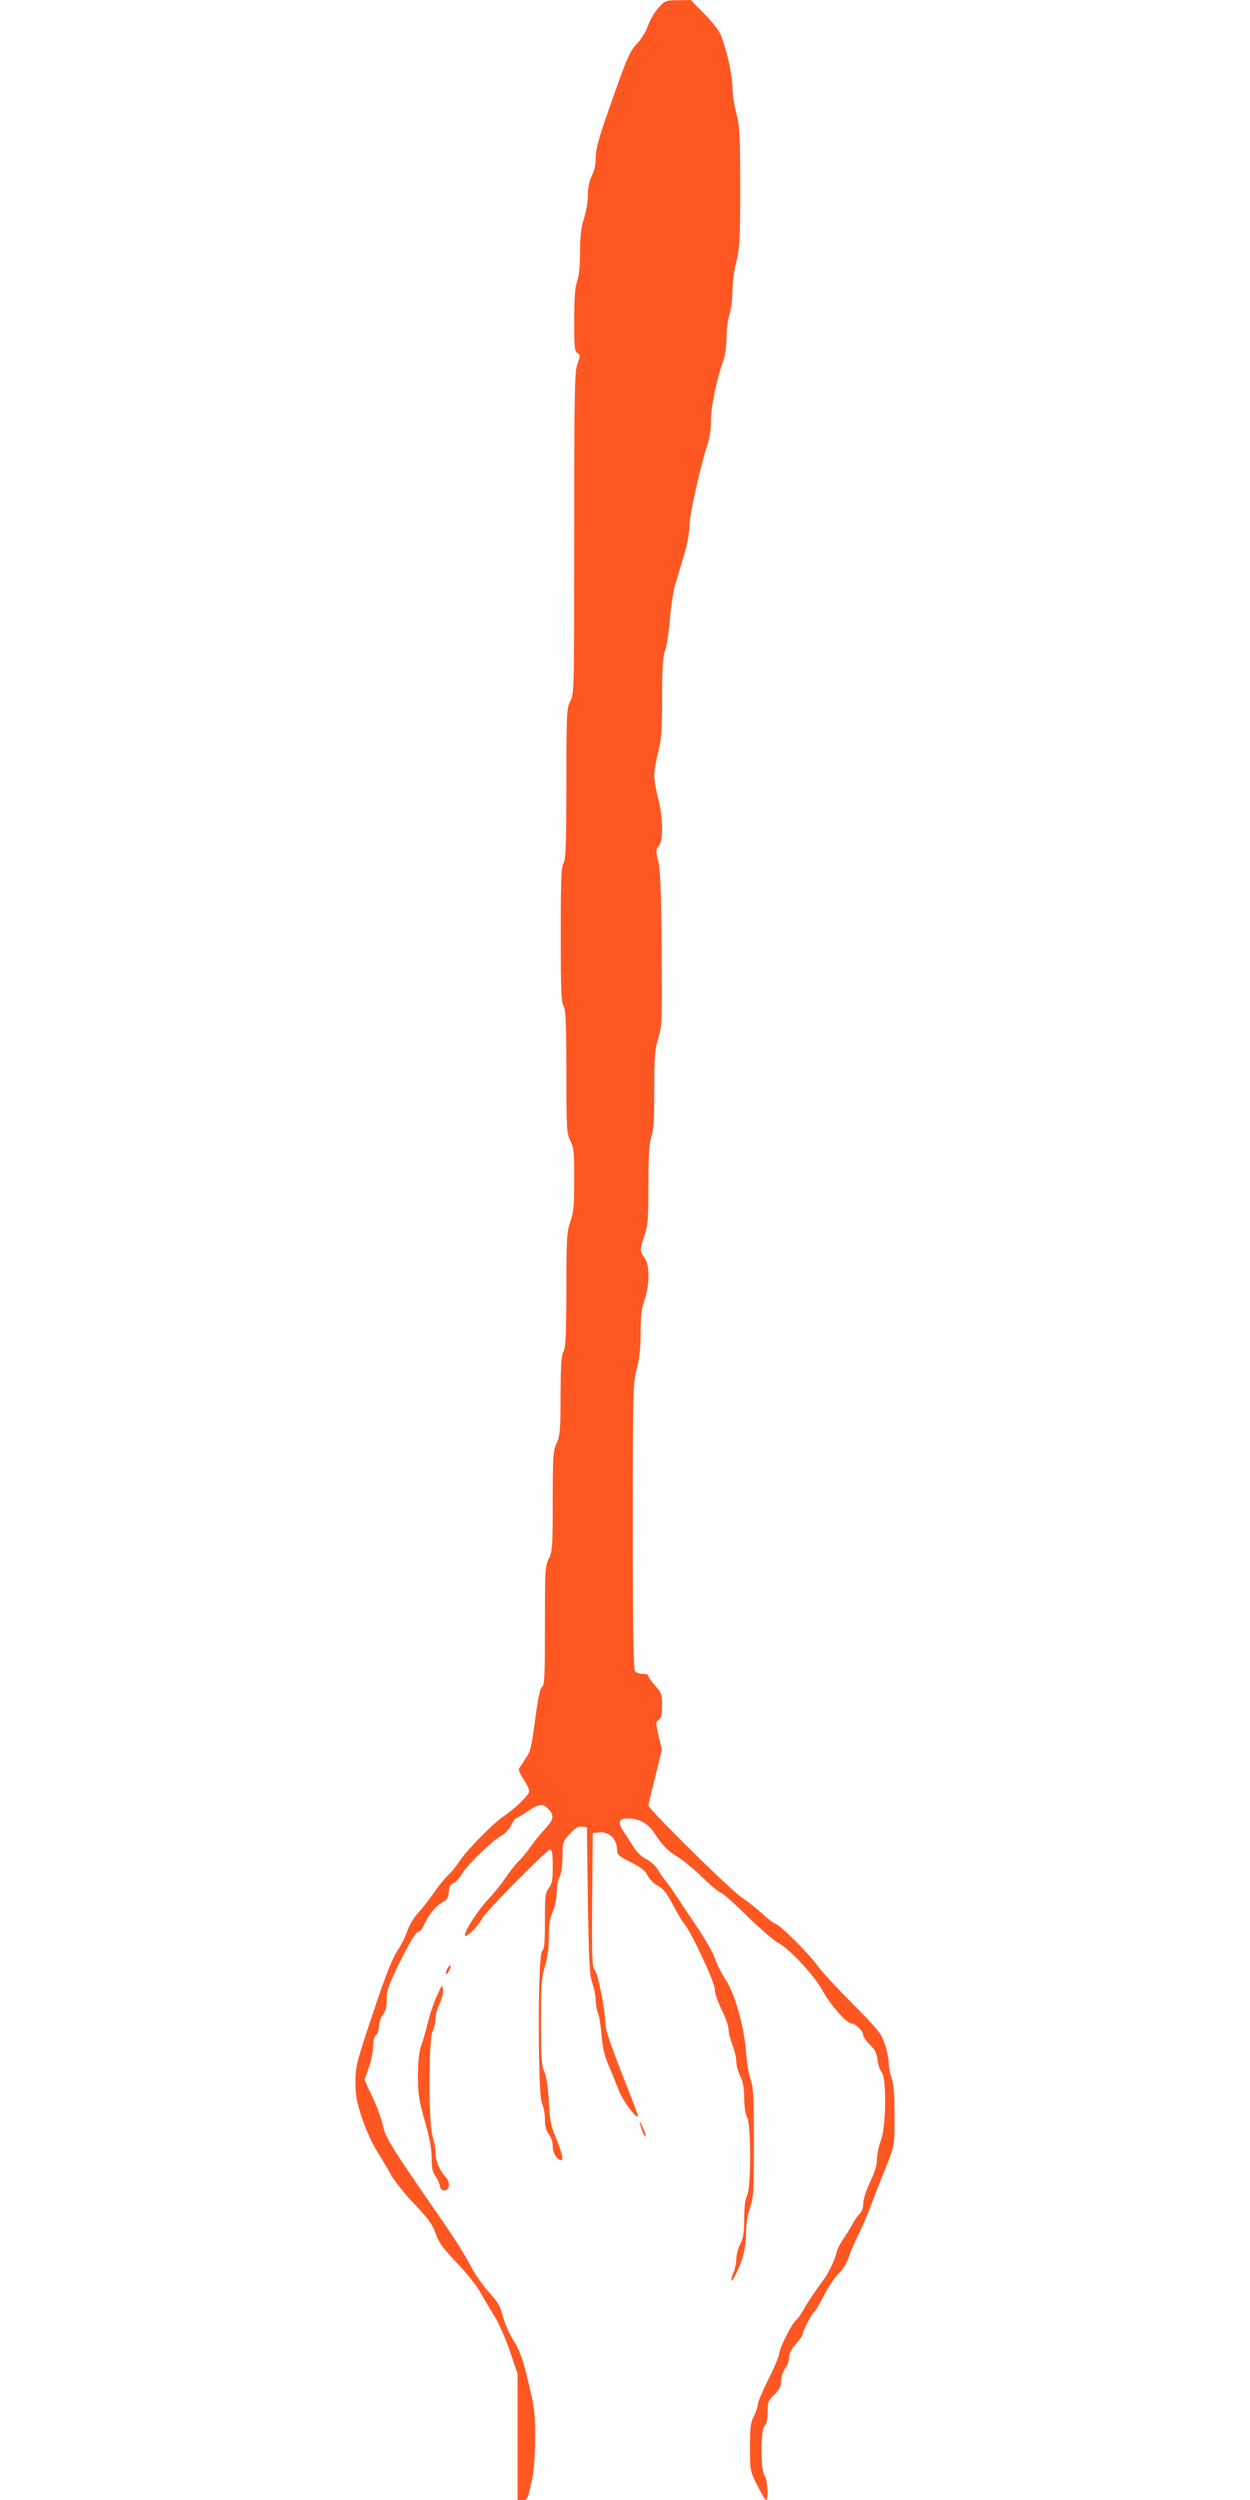 <?xml version="1.0" standalone="no"?>
<!DOCTYPE svg PUBLIC "-//W3C//DTD SVG 20010904//EN"
 "http://www.w3.org/TR/2001/REC-SVG-20010904/DTD/svg10.dtd">
<svg version="1.0" xmlns="http://www.w3.org/2000/svg"
 width="640pt" height="1280pt" viewBox="0 0 640 1280"
 preserveAspectRatio="xMidYMid meet">
<g transform="translate(0,1280) scale(0.1,-0.1)"
fill="#ff5722" stroke="none">
<path d="M3369 12757 c-20 -23 -43 -64 -53 -92 -9 -27 -33 -66 -53 -87 -40
-41 -53 -72 -154 -362 -44 -125 -59 -183 -59 -223 0 -34 -7 -68 -20 -93 -13
-26 -20 -59 -20 -97 0 -32 -9 -87 -20 -121 -15 -47 -20 -92 -20 -172 0 -70 -5
-122 -15 -150 -11 -31 -15 -86 -15 -201 0 -136 2 -159 16 -167 16 -9 16 -13 0
-57 -14 -43 -16 -135 -16 -867 0 -799 0 -820 -20 -858 -19 -37 -20 -59 -20
-422 -1 -313 -3 -388 -15 -408 -12 -20 -14 -89 -14 -365 0 -276 2 -345 14
-365 12 -20 14 -85 15 -338 0 -293 1 -315 20 -352 18 -34 20 -59 20 -198 0
-133 -3 -168 -20 -217 -18 -53 -20 -85 -20 -349 -1 -233 -4 -296 -15 -316 -11
-19 -14 -71 -15 -225 0 -177 -3 -205 -20 -244 -18 -39 -20 -65 -20 -297 0
-235 -2 -258 -20 -294 -19 -37 -20 -59 -20 -344 0 -256 -2 -306 -15 -313 -10
-6 -20 -56 -35 -167 -18 -138 -24 -164 -49 -200 -15 -22 -30 -46 -34 -52 -3
-6 7 -30 24 -55 16 -24 29 -51 29 -59 0 -19 -68 -86 -130 -128 -56 -38 -187
-171 -228 -232 -16 -25 -42 -56 -57 -70 -15 -14 -48 -54 -73 -90 -25 -36 -62
-83 -82 -105 -21 -22 -45 -63 -54 -90 -9 -28 -32 -75 -52 -104 -26 -39 -61
-128 -125 -320 -84 -252 -89 -270 -89 -351 0 -71 6 -103 34 -186 18 -54 51
-127 72 -161 21 -34 55 -90 74 -125 19 -35 74 -104 123 -154 70 -74 91 -102
107 -149 16 -47 37 -75 107 -149 49 -50 104 -119 123 -154 19 -35 53 -91 74
-125 21 -34 56 -114 77 -177 l39 -114 0 -323 0 -323 24 0 c28 0 28 2 51 110 9
46 15 128 15 213 0 124 -4 153 -36 285 -28 118 -43 159 -74 207 -21 33 -46 89
-55 125 -14 53 -26 74 -71 123 -30 32 -72 93 -94 135 -21 43 -83 142 -139 222
-272 394 -296 433 -310 495 -7 33 -31 100 -54 148 l-41 89 22 61 c12 34 22 83
22 108 0 29 6 51 15 59 8 7 15 27 15 45 0 18 9 44 20 58 14 18 20 40 20 80 0
48 9 73 70 197 44 88 77 144 88 147 10 2 24 16 30 31 27 61 65 107 104 126 17
8 24 22 26 50 2 28 9 40 22 43 11 3 30 24 44 47 28 48 157 173 204 198 17 9
39 33 49 52 9 20 20 36 24 36 4 0 30 16 59 35 61 41 79 43 108 12 31 -33 28
-52 -21 -105 -24 -26 -57 -67 -74 -92 -17 -25 -43 -56 -58 -70 -15 -14 -45
-52 -67 -85 -23 -33 -62 -82 -89 -110 -50 -53 -119 -158 -119 -184 0 -20 67
44 87 84 18 37 333 355 350 355 10 0 13 -23 13 -86 0 -71 -4 -90 -20 -111 -18
-23 -20 -41 -20 -168 0 -115 -3 -145 -15 -155 -22 -18 -22 -742 0 -780 8 -14
14 -49 15 -78 0 -38 6 -61 20 -79 12 -15 20 -41 20 -63 0 -34 23 -70 44 -70
13 0 0 50 -30 120 -23 54 -29 84 -34 180 -4 75 -12 128 -23 152 -14 31 -17 72
-17 257 0 191 3 227 20 283 13 42 20 91 20 149 0 65 5 98 20 130 11 26 20 67
20 99 0 30 7 66 15 80 9 16 14 54 15 102 0 75 1 79 37 118 27 31 43 40 62 38
l26 -3 5 -375 c5 -318 8 -382 23 -424 9 -27 17 -66 17 -87 0 -21 5 -50 11 -66
7 -15 15 -66 19 -113 4 -58 15 -105 34 -150 16 -36 39 -94 53 -130 21 -55 89
-148 100 -136 2 2 -35 99 -82 217 -52 132 -85 228 -85 251 0 71 -39 270 -55
282 -13 10 -15 54 -13 356 l3 345 29 3 c54 7 96 -34 96 -93 0 -21 12 -31 70
-60 53 -26 75 -44 86 -68 9 -18 32 -42 52 -52 28 -15 46 -38 77 -97 22 -42 47
-84 56 -95 36 -39 159 -303 159 -338 0 -21 15 -65 35 -105 19 -38 35 -83 35
-99 0 -17 9 -53 20 -81 11 -28 20 -67 20 -86 0 -19 9 -52 20 -74 14 -28 20
-59 20 -112 1 -44 6 -83 15 -98 21 -36 21 -364 0 -400 -9 -17 -14 -56 -15
-118 0 -73 -4 -101 -20 -132 -11 -22 -20 -55 -20 -75 0 -20 -7 -52 -15 -72
-19 -46 -12 -55 10 -12 36 69 55 143 55 214 0 46 7 93 20 130 18 53 20 84 20
335 0 233 -3 284 -16 321 -10 24 -20 87 -24 139 -9 130 -57 301 -103 371 -20
30 -45 79 -56 110 -10 32 -57 112 -103 179 -45 67 -92 137 -103 154 -11 18
-31 46 -45 63 -14 17 -33 44 -42 61 -9 17 -35 40 -57 52 -25 12 -51 37 -67 63
-14 23 -37 59 -51 79 -32 48 -25 68 24 68 52 0 103 -28 130 -70 39 -63 75
-100 122 -127 25 -15 83 -62 127 -105 45 -43 87 -78 94 -78 7 0 68 -54 134
-119 67 -65 139 -128 161 -139 55 -28 183 -165 225 -242 41 -75 125 -170 149
-170 21 0 61 -40 61 -61 0 -8 15 -30 34 -48 25 -25 35 -43 39 -77 2 -25 12
-53 21 -63 26 -28 23 -282 -4 -351 -11 -28 -20 -70 -20 -95 0 -29 -11 -67 -35
-116 -20 -43 -35 -89 -35 -110 0 -21 -7 -42 -16 -50 -8 -7 -27 -33 -40 -58
-14 -25 -36 -61 -50 -80 -13 -19 -27 -46 -30 -60 -7 -36 -42 -109 -65 -140
-36 -47 -89 -126 -108 -162 -11 -19 -27 -42 -36 -49 -22 -18 -85 -144 -85
-170 0 -11 -25 -70 -55 -130 -30 -60 -55 -119 -55 -130 0 -12 -9 -38 -20 -60
-17 -33 -20 -59 -20 -159 0 -119 0 -122 37 -196 21 -41 41 -75 45 -75 14 0 8
104 -7 124 -22 29 -21 238 0 256 10 8 15 31 15 69 0 52 3 60 35 91 27 27 35
42 35 71 0 21 8 47 20 62 11 14 20 39 20 56 0 21 11 43 35 70 19 21 35 44 35
50 0 17 48 108 60 116 6 4 28 41 49 83 22 42 55 92 75 111 21 21 42 55 52 85
9 28 32 82 51 119 19 38 47 103 62 145 16 43 41 106 55 142 69 169 66 155 66
316 0 109 -4 163 -15 194 -8 23 -15 59 -15 80 0 20 -9 63 -20 96 -18 53 -36
75 -169 209 -82 83 -162 170 -179 195 -34 51 -194 210 -211 210 -6 0 -35 22
-65 49 -29 27 -80 67 -112 89 -61 42 -474 450 -474 468 0 6 16 73 35 148 l34
138 -17 70 c-15 66 -15 71 1 83 13 9 17 27 17 74 0 56 -3 64 -35 100 -19 21
-35 44 -35 50 0 6 -13 11 -28 11 -15 0 -33 5 -40 12 -9 9 -12 187 -12 742 0
694 1 735 20 806 14 53 20 108 20 186 0 84 5 125 20 169 27 78 27 181 0 215
-25 31 -25 43 0 115 17 51 20 84 20 260 0 154 4 213 15 245 11 32 15 90 15
240 0 171 3 207 20 264 20 62 20 87 18 458 -3 297 -7 407 -18 450 -13 52 -12
59 3 76 24 26 22 146 -3 242 -11 41 -20 95 -20 120 0 25 9 79 20 120 16 62 20
109 20 276 0 158 3 211 16 245 8 24 19 96 24 159 5 63 17 144 28 180 11 36 31
105 46 154 15 50 26 113 26 145 0 55 61 326 94 420 9 24 16 76 16 118 0 72 29
210 65 312 8 24 15 76 15 116 0 40 7 92 15 115 8 23 15 77 15 119 0 43 9 109
20 151 17 67 20 109 20 380 0 271 -3 313 -20 380 -11 41 -20 101 -20 133 0 58
-24 168 -55 257 -11 31 -39 68 -88 118 l-71 72 -66 -1 c-63 -1 -66 -2 -101
-42z"/>
<path d="M2290 2720 c-6 -12 -9 -24 -7 -27 3 -2 11 5 17 17 6 12 9 24 7 27 -3
2 -11 -5 -17 -17z"/>
<path d="M2238 2584 c-15 -32 -37 -95 -47 -139 -11 -44 -27 -100 -36 -124 -10
-29 -15 -80 -15 -151 0 -94 5 -125 35 -230 25 -86 35 -142 35 -189 0 -52 5
-74 19 -92 10 -14 21 -36 23 -49 2 -17 9 -25 23 -25 28 0 32 41 7 68 -32 36
-52 83 -52 125 0 22 -7 59 -15 82 -21 60 -21 503 0 540 8 14 14 42 15 63 0 21
9 56 21 78 11 23 19 54 17 71 -3 30 -4 29 -30 -28z"/>
<path d="M3276 1930 c11 -42 24 -73 29 -68 3 3 -4 25 -15 49 -11 24 -17 33
-14 19z"/>
</g>
</svg>
